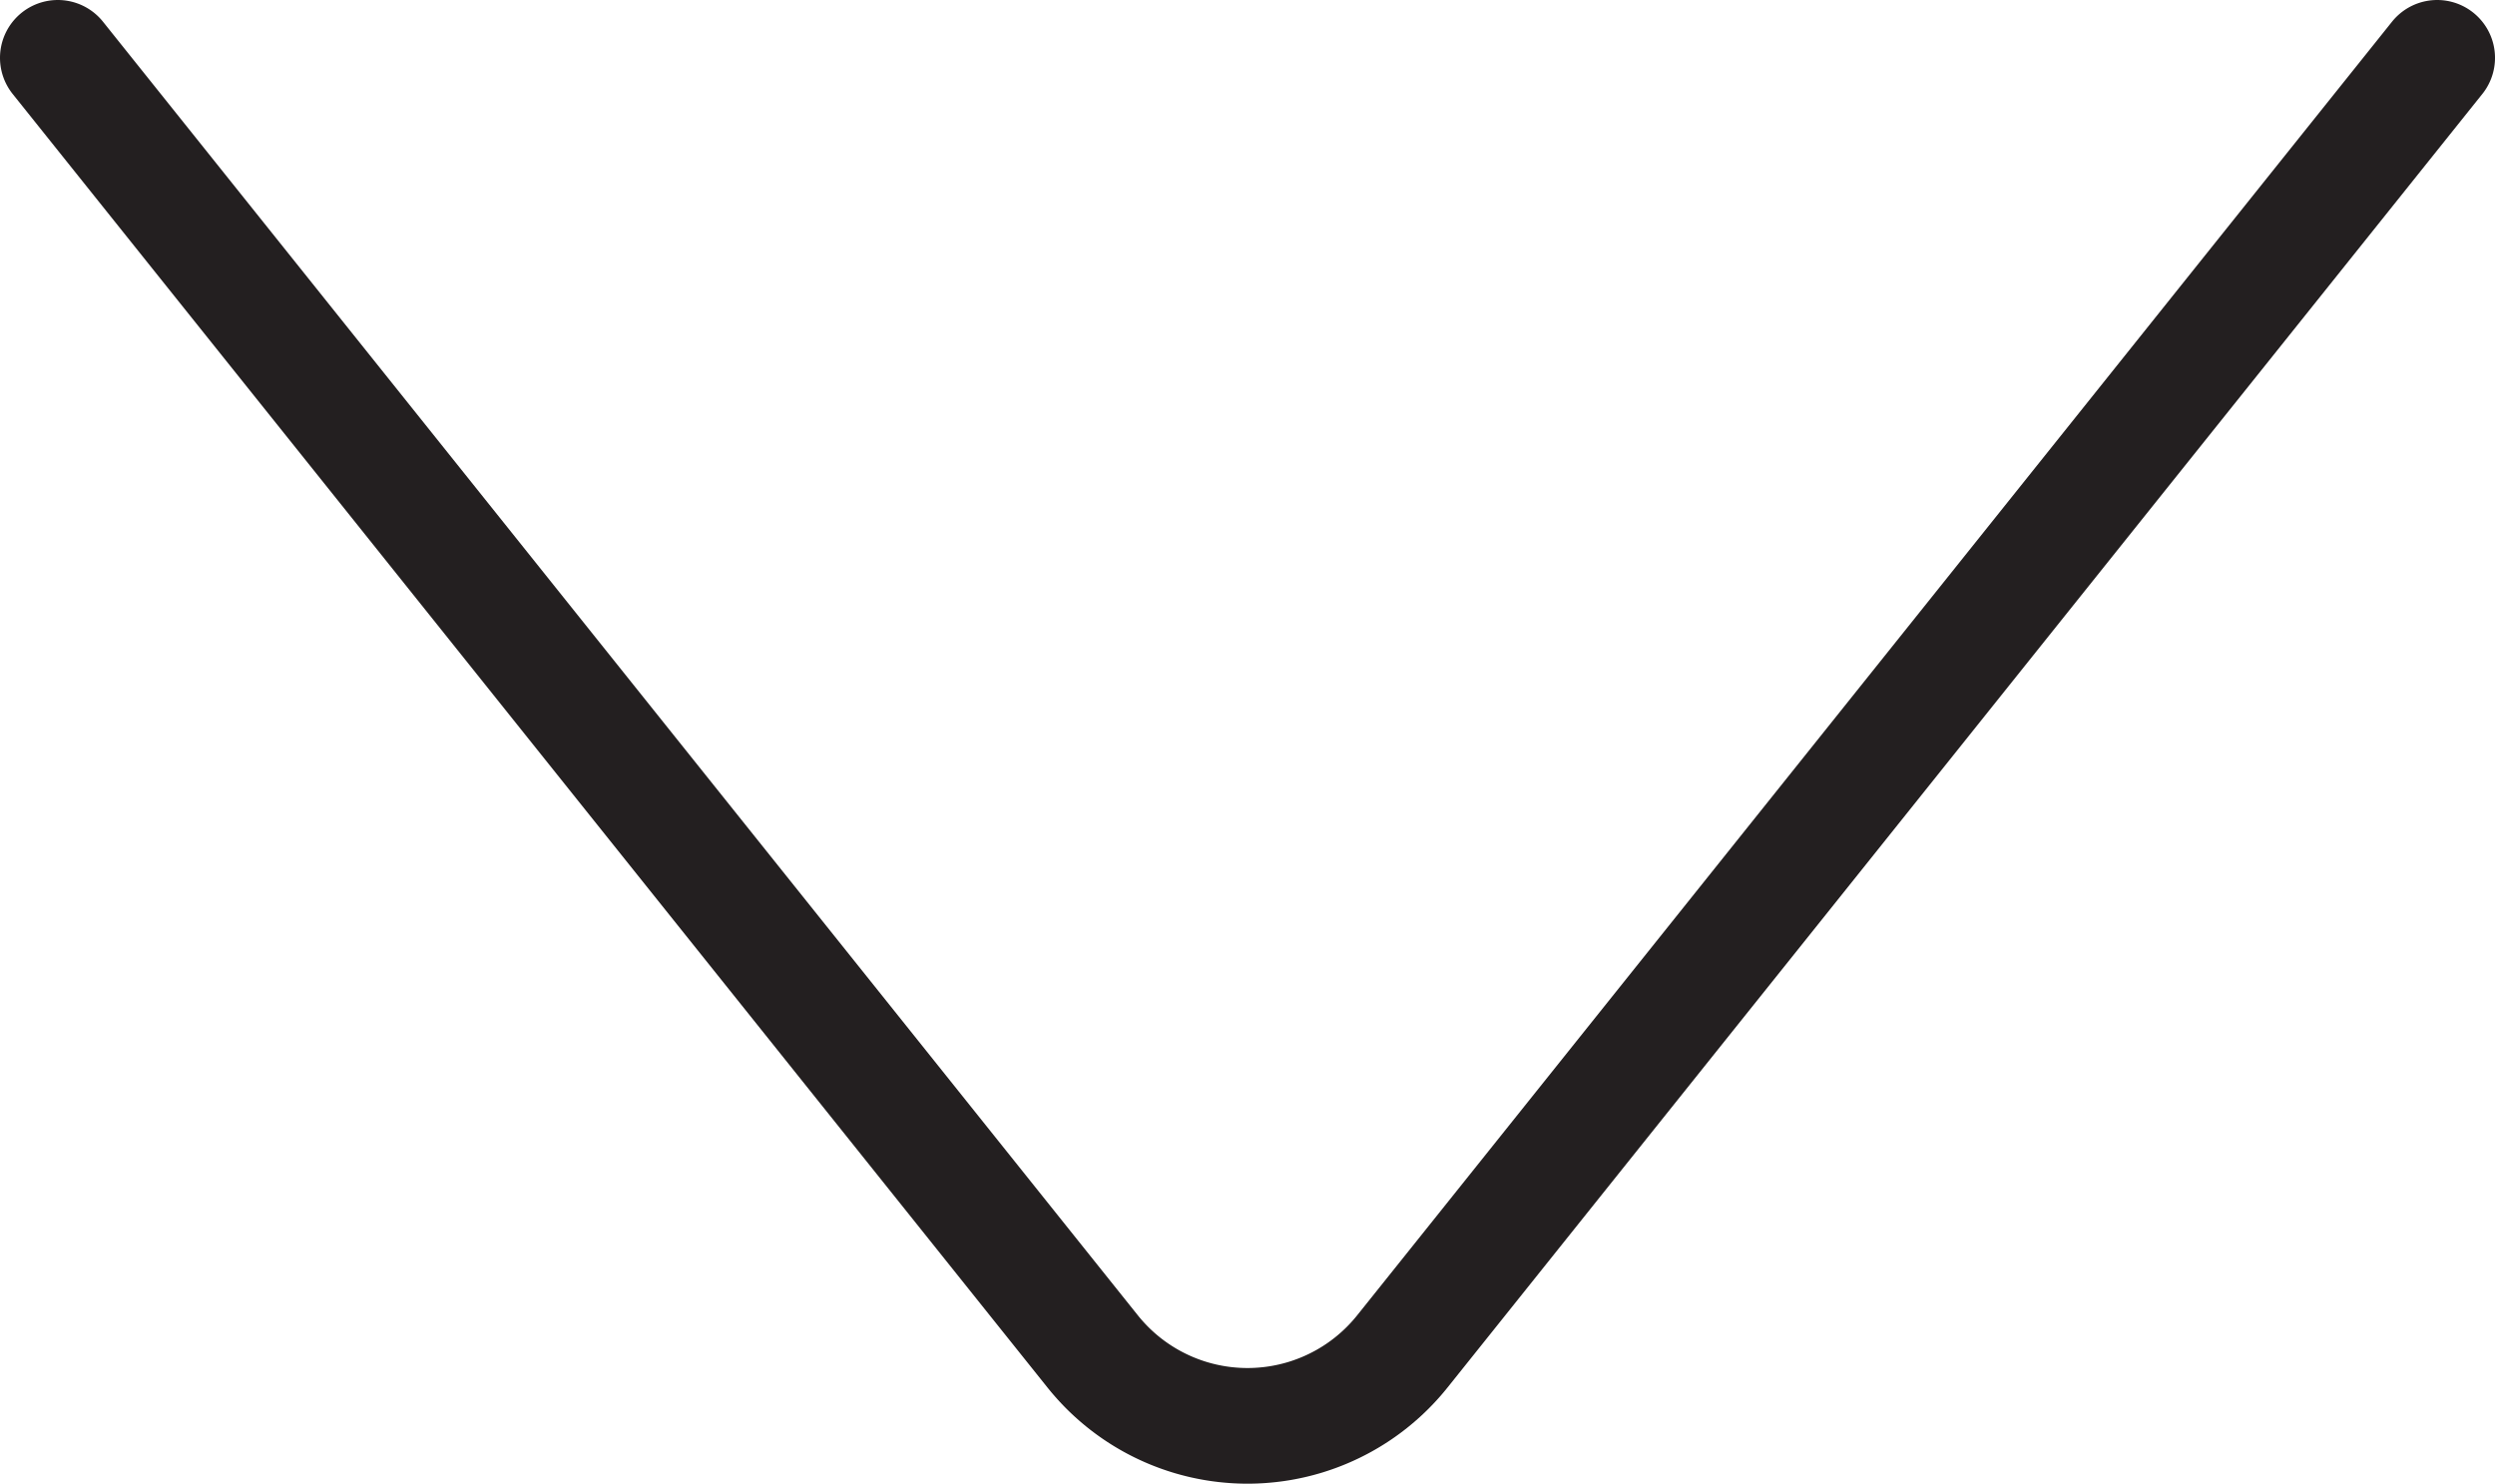 <svg xmlns="http://www.w3.org/2000/svg" viewBox="0 0 75.5 44.9"><defs><style>.cls-1{fill:none;stroke:#231f20;stroke-linecap:round;stroke-linejoin:round;stroke-width:3.5px;}</style></defs><g id="Layer_2" data-name="Layer 2"><g id="Layer_1-2" data-name="Layer 1"><path class="cls-1" d="M73.75,1.75,42.44,40.89a6,6,0,0,1-9.38,0L1.75,1.75"/></g></g></svg>